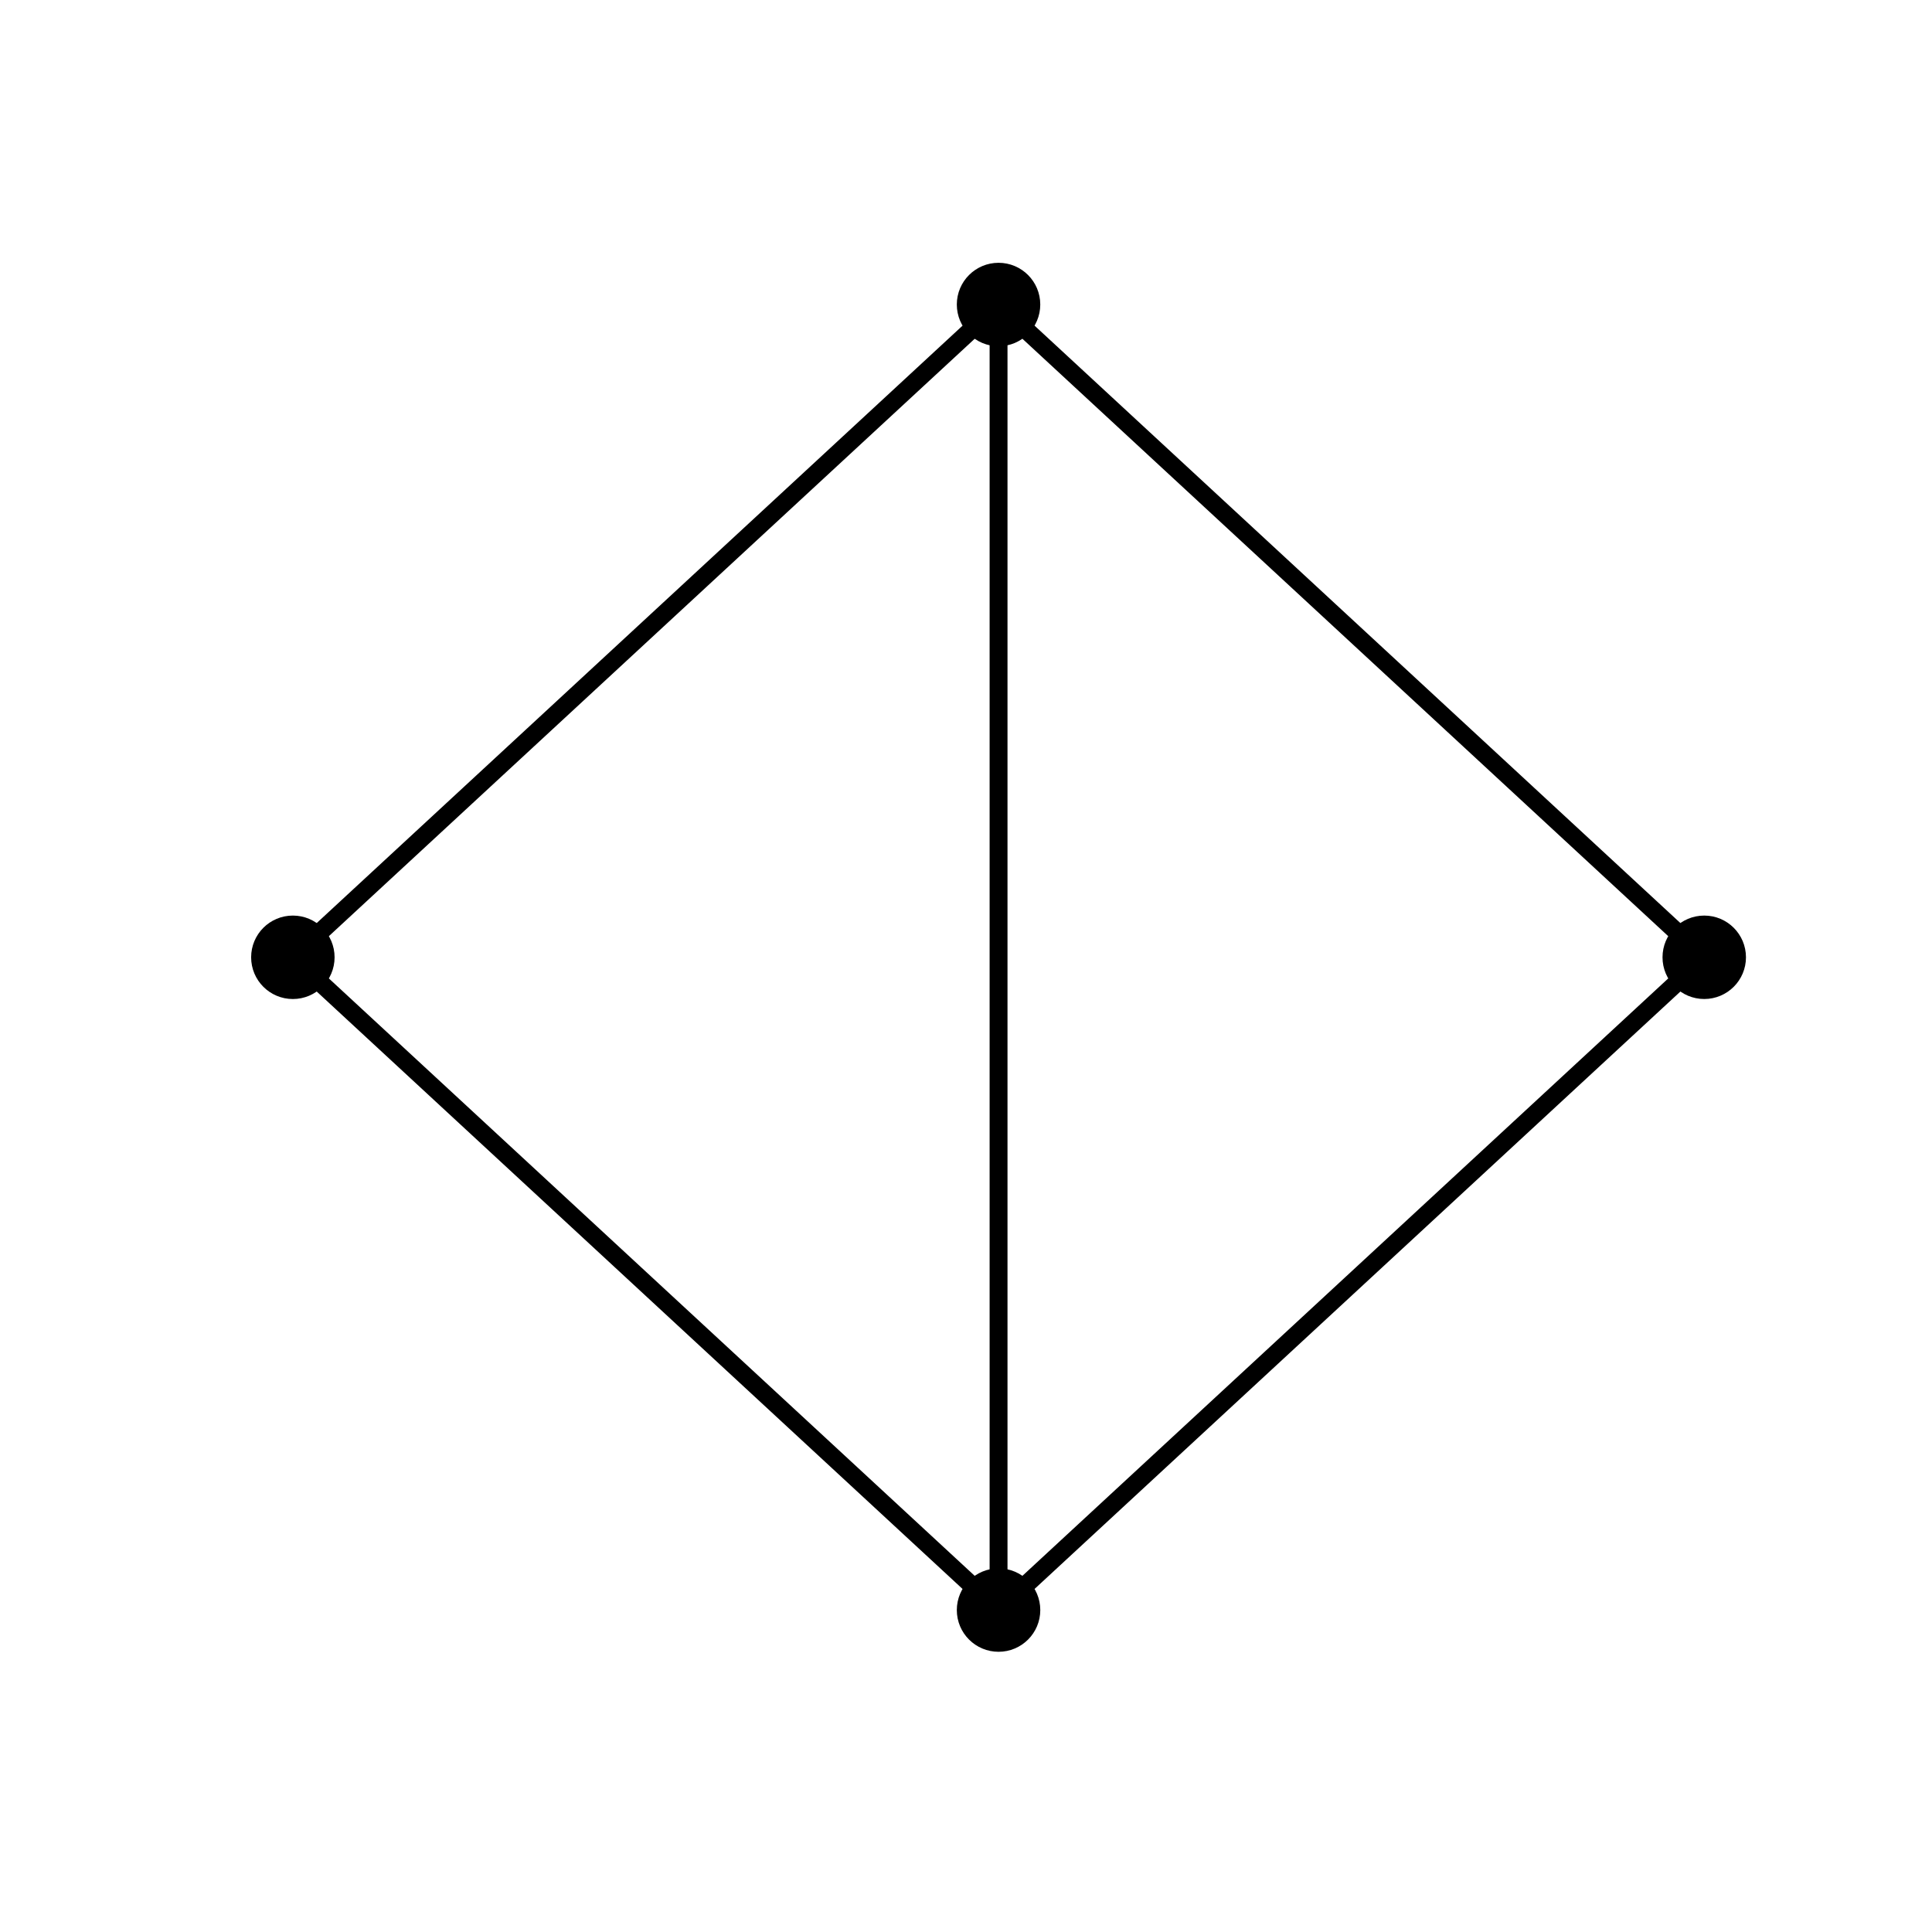 <?xml version="1.0" encoding="UTF-8" standalone="no"?>
<!-- Created with Inkscape (http://www.inkscape.org/) -->

<svg
   xmlns:dc="http://purl.org/dc/elements/1.1/"
   xmlns:cc="http://creativecommons.org/ns#"
   xmlns:rdf="http://www.w3.org/1999/02/22-rdf-syntax-ns#"
   xmlns:svg="http://www.w3.org/2000/svg"
   xmlns="http://www.w3.org/2000/svg"
   xmlns:sodipodi="http://sodipodi.sourceforge.net/DTD/sodipodi-0.dtd"
   xmlns:inkscape="http://www.inkscape.org/namespaces/inkscape"
   version="1.1"
   id="svg2"
   xml:space="preserve"
   width="144"
   height="144"
   viewBox="0 0 144 144"
   sodipodi:docname="ThreeCycles.pdf"
   inkscape:version="0.92.3 (2405546, 2018-03-11)"><defs
     id="defs6"><clipPath
       clipPathUnits="userSpaceOnUse"
       id="clipPath18"><path
         d="M 0,108 H 108 V 0 H 0 Z"
         id="path16"
         inkscape:connector-curvature="0" /></clipPath></defs><sodipodi:namedview
     pagecolor="#ffffff"
     bordercolor="#666666"
     borderopacity="1"
     objecttolerance="10"
     gridtolerance="10"
     guidetolerance="10"
     inkscape:pageopacity="0"
     inkscape:pageshadow="2"
     inkscape:window-width="1819"
     inkscape:window-height="1253"
     id="namedview4"
     showgrid="false"
     inkscape:zoom="1.6388889"
     inkscape:cx="72"
     inkscape:cy="72"
     inkscape:window-x="0"
     inkscape:window-y="0"
     inkscape:window-maximized="0"
     inkscape:current-layer="g10" /><g
     id="g10"
     inkscape:groupmode="layer"
     inkscape:label="ThreeCycles"
     transform="matrix(1.333,0,0,-1.333,0,144)"><g
       id="g12"><g
         id="g14"
         clip-path="url(#clipPath18)"><path
           d="m 16.375,56.333 c 1.013,0 1.833,-0.82 1.833,-1.833 0,-1.012 -0.82,-1.833 -1.833,-1.833 -1.012,0 -1.833,0.821 -1.833,1.833 0,1.013 0.821,1.833 1.833,1.833"
           style="fill:#000000;fill-opacity:1;fill-rule:nonzero;stroke:none"
           id="path20"
           inkscape:connector-curvature="0" /><path
           d="m 16.375,56.333 c 1.013,0 1.833,-0.82 1.833,-1.833 0,-1.012 -0.82,-1.833 -1.833,-1.833 -1.012,0 -1.833,0.821 -1.833,1.833 0,1.013 0.821,1.833 1.833,1.833 z"
           style="fill:none;stroke:#000000;stroke-width:1;stroke-linecap:butt;stroke-linejoin:miter;stroke-miterlimit:4;stroke-dasharray:none;stroke-opacity:1"
           id="path22"
           inkscape:connector-curvature="0" /><path
           d="m 95.292,56.333 c 1.012,0 1.833,-0.82 1.833,-1.833 0,-1.012 -0.821,-1.832 -1.833,-1.832 -1.013,0 -1.833,0.82 -1.833,1.832 0,1.013 0.82,1.833 1.833,1.833"
           style="fill:#000000;fill-opacity:1;fill-rule:nonzero;stroke:none"
           id="path24"
           inkscape:connector-curvature="0" /><path
           d="m 95.292,56.333 c 1.012,0 1.833,-0.82 1.833,-1.833 0,-1.012 -0.821,-1.832 -1.833,-1.832 -1.013,0 -1.833,0.82 -1.833,1.832 0,1.013 0.82,1.833 1.833,1.833 z"
           style="fill:none;stroke:#000000;stroke-width:1;stroke-linecap:butt;stroke-linejoin:miter;stroke-miterlimit:4;stroke-dasharray:none;stroke-opacity:1"
           id="path26"
           inkscape:connector-curvature="0" /><path
           d="m 55.834,19.832 c 1.012,0 1.833,-0.818 1.833,-1.832 0,-1.012 -0.821,-1.832 -1.833,-1.832 -1.013,0 -1.834,0.82 -1.834,1.832 0,1.014 0.821,1.832 1.834,1.832"
           style="fill:#000000;fill-opacity:1;fill-rule:nonzero;stroke:none"
           id="path28"
           inkscape:connector-curvature="0" /><path
           d="m 55.834,19.832 c 1.012,0 1.833,-0.818 1.833,-1.832 0,-1.012 -0.821,-1.832 -1.833,-1.832 -1.013,0 -1.834,0.82 -1.834,1.832 0,1.014 0.821,1.832 1.834,1.832 z"
           style="fill:none;stroke:#000000;stroke-width:1;stroke-linecap:butt;stroke-linejoin:miter;stroke-miterlimit:4;stroke-dasharray:none;stroke-opacity:1"
           id="path30"
           inkscape:connector-curvature="0" /><path
           d="m 55.834,92.833 c 1.012,0 1.832,-0.82 1.832,-1.833 0,-1.012 -0.82,-1.833 -1.832,-1.833 C 54.821,89.167 54,89.988 54,91 c 0,1.013 0.821,1.833 1.834,1.833"
           style="fill:#000000;fill-opacity:1;fill-rule:nonzero;stroke:none"
           id="path32"
           inkscape:connector-curvature="0" /><path
           d="m 55.834,92.833 c 1.012,0 1.832,-0.82 1.832,-1.833 0,-1.012 -0.82,-1.833 -1.832,-1.833 C 54.821,89.167 54,89.988 54,91 c 0,1.013 0.821,1.833 1.834,1.833 z"
           style="fill:none;stroke:#000000;stroke-width:1;stroke-linecap:butt;stroke-linejoin:miter;stroke-miterlimit:4;stroke-dasharray:none;stroke-opacity:1"
           id="path34"
           inkscape:connector-curvature="0" /><path
           d="M 16.375,54.5 55.834,91"
           style="fill:none;stroke:#000000;stroke-width:1;stroke-linecap:butt;stroke-linejoin:miter;stroke-miterlimit:4;stroke-dasharray:none;stroke-opacity:1"
           id="path36"
           inkscape:connector-curvature="0" /><path
           d="M 95.292,54.5 55.834,91"
           style="fill:none;stroke:#000000;stroke-width:1;stroke-linecap:butt;stroke-linejoin:miter;stroke-miterlimit:4;stroke-dasharray:none;stroke-opacity:1"
           id="path38"
           inkscape:connector-curvature="0" /><path
           d="M 55.834,18 95.292,54.5"
           style="fill:none;stroke:#000000;stroke-width:1;stroke-linecap:butt;stroke-linejoin:miter;stroke-miterlimit:4;stroke-dasharray:none;stroke-opacity:1"
           id="path40"
           inkscape:connector-curvature="0" /><path
           d="M 16.375,54.5 55.834,18"
           style="fill:none;stroke:#000000;stroke-width:1;stroke-linecap:butt;stroke-linejoin:miter;stroke-miterlimit:4;stroke-dasharray:none;stroke-opacity:1"
           id="path42"
           inkscape:connector-curvature="0" /><path
           d="M 55.834,91 V 18"
           style="fill:none;stroke:#000000;stroke-width:1;stroke-linecap:butt;stroke-linejoin:miter;stroke-miterlimit:4;stroke-dasharray:none;stroke-opacity:1"
           id="path44"
           inkscape:connector-curvature="0" /></g></g></g></svg>